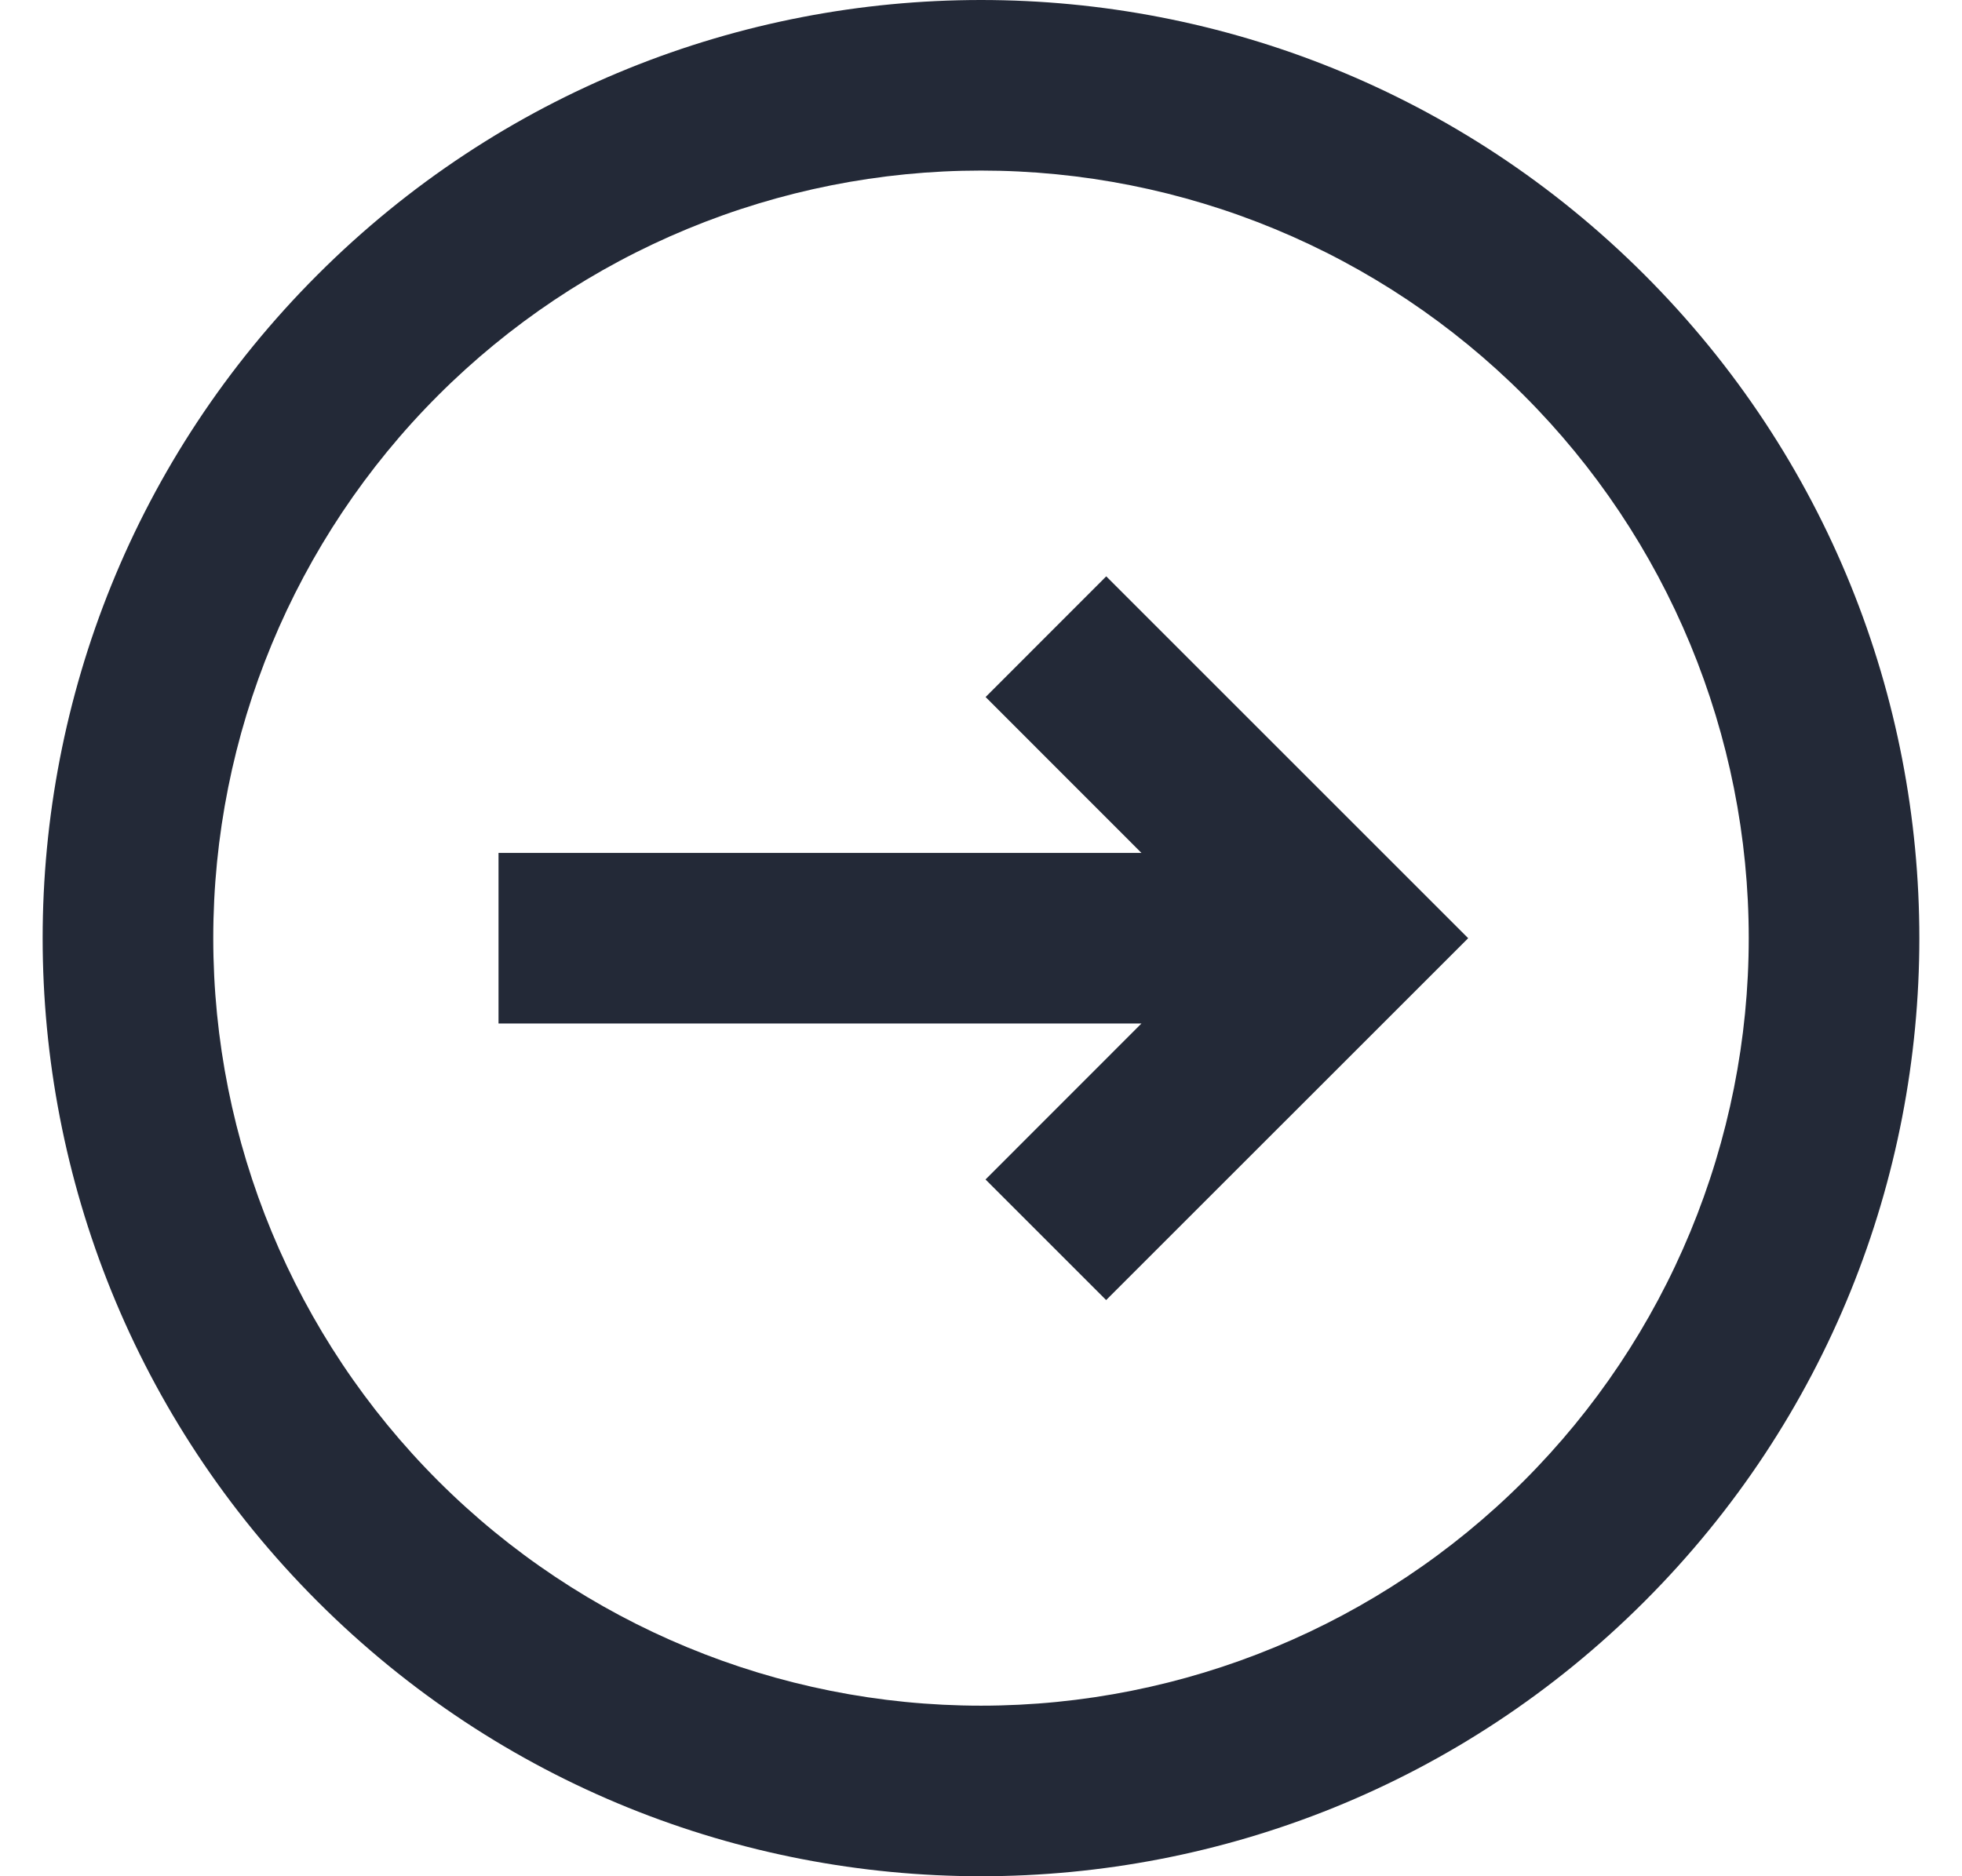 <svg width="23" height="22" viewBox="0 0 23 22" fill="none" xmlns="http://www.w3.org/2000/svg">
<path d="M11.553 13.83L12.967 15.244L17.211 11.001L12.968 6.758L11.554 8.173L13.381 10.001H5.844V12.001H13.381L11.553 13.83Z" fill="#232937"/>
<path fill-rule="evenodd" clip-rule="evenodd" d="M19.278 18.778C23.574 14.482 23.574 7.518 19.278 3.222C14.982 -1.074 8.018 -1.074 3.722 3.222C-0.574 7.518 -0.574 14.482 3.722 18.778C8.018 23.074 14.982 23.074 19.278 18.778ZM17.864 17.364C18.7 16.528 19.363 15.536 19.815 14.444C20.267 13.352 20.5 12.182 20.5 11C20.5 9.818 20.267 8.648 19.815 7.556C19.363 6.464 18.7 5.472 17.864 4.636C17.028 3.8 16.036 3.137 14.944 2.685C13.852 2.233 12.682 2 11.5 2C10.318 2 9.148 2.233 8.056 2.685C6.964 3.137 5.972 3.8 5.136 4.636C3.448 6.324 2.5 8.613 2.5 11C2.5 13.387 3.448 15.676 5.136 17.364C6.824 19.052 9.113 20 11.5 20C13.887 20 16.176 19.052 17.864 17.364Z" fill="#232937"/>
</svg>

